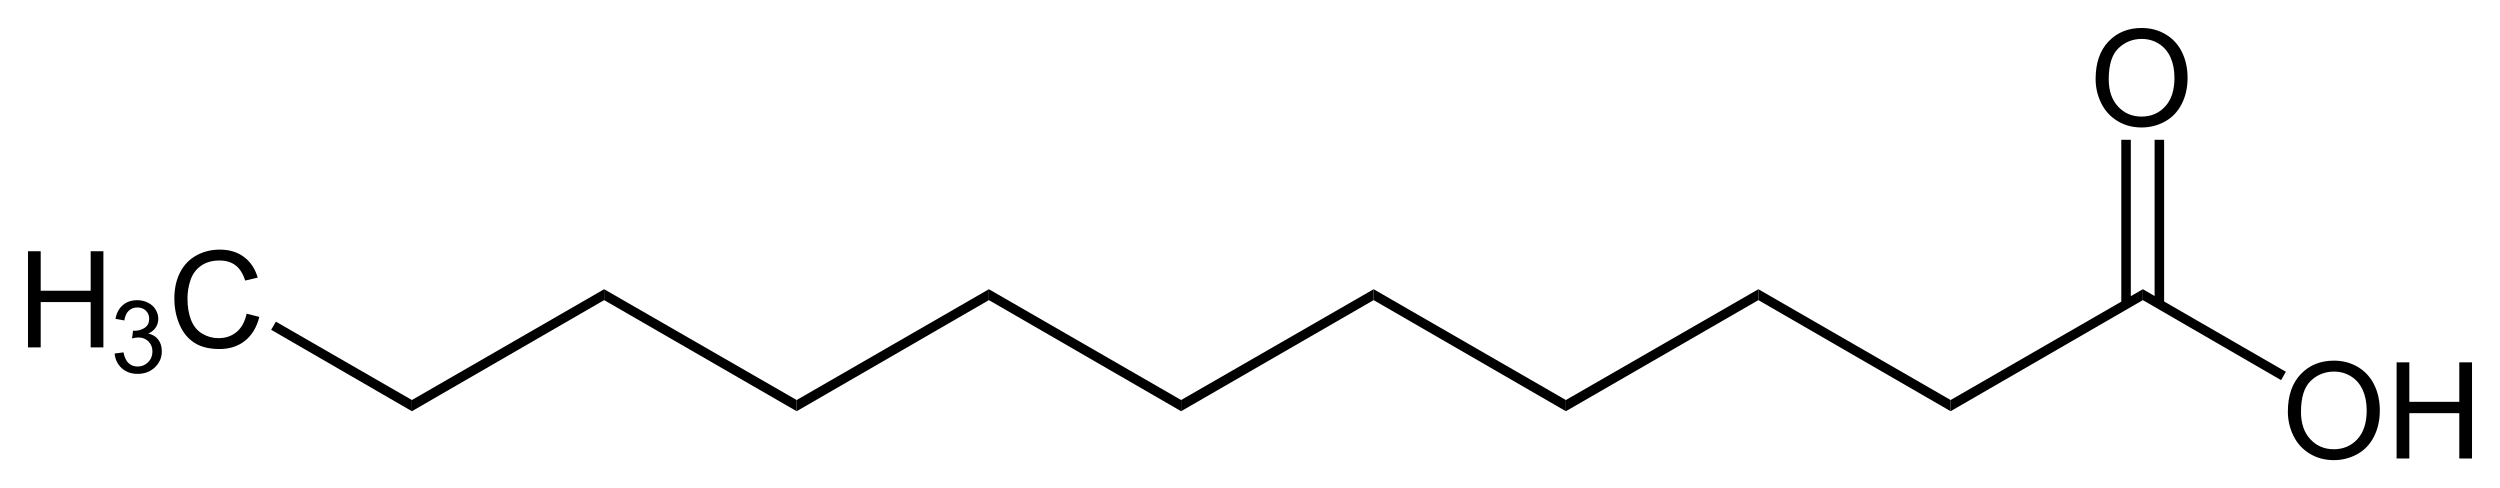 <?xml version="1.0" encoding="utf-8"?>
<!-- Generator: Adobe Illustrator 13.0.2, SVG Export Plug-In . SVG Version: 6.00 Build 14948)  -->
<!DOCTYPE svg PUBLIC "-//W3C//DTD SVG 1.1//EN" "http://www.w3.org/Graphics/SVG/1.1/DTD/svg11.dtd">
<svg version="1.1" id="Ebene_1" xmlns="http://www.w3.org/2000/svg" xmlns:xlink="http://www.w3.org/1999/xlink" x="0px" y="0px"
	 width="446.72px" height="87.22px" viewBox="0 0 446.72 87.22" enable-background="new 0 0 446.72 87.22" xml:space="preserve">
<g>
	<path d="M5,62.075v-17.18h2.273v7.055h8.93v-7.055h2.273v17.18h-2.273v-8.098h-8.93v8.098H5z"/>
</g>
<g>
	<path d="M20.48,63.174l1.582-0.211c0.182,0.896,0.491,1.542,0.927,1.938c0.437,0.395,0.968,0.593,1.595,0.593
		c0.744,0,1.373-0.258,1.885-0.773s0.769-1.154,0.769-1.916c0-0.727-0.237-1.325-0.712-1.798c-0.475-0.471-1.078-0.707-1.811-0.707
		c-0.299,0-0.671,0.059-1.116,0.176l0.176-1.389c0.105,0.012,0.19,0.018,0.255,0.018c0.674,0,1.28-0.176,1.819-0.527
		s0.809-0.894,0.809-1.626c0-0.58-0.196-1.061-0.589-1.441s-0.899-0.571-1.521-0.571c-0.615,0-1.128,0.193-1.538,0.58
		s-0.674,0.967-0.791,1.74l-1.582-0.281c0.193-1.061,0.633-1.883,1.318-2.465c0.686-0.584,1.538-0.875,2.558-0.875
		c0.703,0,1.351,0.15,1.942,0.453c0.592,0.301,1.044,0.713,1.358,1.234s0.47,1.075,0.47,1.661c0,0.557-0.149,1.063-0.448,1.521
		s-0.741,0.82-1.327,1.09c0.762,0.176,1.354,0.541,1.775,1.094c0.422,0.555,0.633,1.247,0.633,2.079c0,1.125-0.41,2.079-1.23,2.86
		c-0.82,0.783-1.857,1.174-3.111,1.174c-1.131,0-2.07-0.337-2.817-1.011S20.586,64.246,20.48,63.174z"/>
</g>
<g>
	<path d="M44.07,56.052l2.273,0.574c-0.477,1.867-1.334,3.291-2.572,4.271s-2.752,1.471-4.541,1.471
		c-1.852,0-3.357-0.377-4.518-1.131s-2.043-1.846-2.648-3.275s-0.908-2.965-0.908-4.605c0-1.789,0.342-3.35,1.025-4.682
		s1.656-2.344,2.918-3.035s2.65-1.037,4.166-1.037c1.719,0,3.164,0.438,4.336,1.313s1.988,2.105,2.449,3.691l-2.238,0.527
		c-0.398-1.25-0.977-2.16-1.734-2.73s-1.711-0.855-2.859-0.855c-1.32,0-2.424,0.316-3.311,0.949s-1.51,1.482-1.869,2.549
		S33.5,52.212,33.5,53.345c0,1.461,0.213,2.736,0.639,3.826s1.088,1.904,1.986,2.443s1.871,0.809,2.918,0.809
		c1.273,0,2.352-0.367,3.234-1.102S43.758,57.497,44.07,56.052z"/>
</g>
<polygon points="73.602,71.479 73.602,73.479 48.451,58.929 49.301,57.479 "/>
<polygon points="107.952,51.679 107.952,53.629 73.602,73.479 73.602,71.479 "/>
<polygon points="142.352,71.479 142.352,73.479 107.952,53.629 107.952,51.679 "/>
<polygon points="176.702,51.679 176.702,53.629 142.352,73.479 142.352,71.479 "/>
<polygon points="211.051,71.479 211.051,73.479 176.702,53.629 176.702,51.679 "/>
<polygon points="245.451,51.679 245.451,53.629 211.051,73.479 211.051,71.479 "/>
<polygon points="279.801,71.479 279.801,73.479 245.451,53.629 245.451,51.679 "/>
<polygon points="314.202,51.679 314.202,53.629 279.801,73.479 279.801,71.479 "/>
<polygon points="348.551,71.479 348.551,73.479 314.202,53.629 314.202,51.679 "/>
<polygon points="382.902,51.679 382.902,53.629 348.551,73.479 348.551,71.479 "/>
<g>
	<path d="M408.814,73.56c0-2.852,0.766-5.084,2.297-6.697s3.508-2.42,5.93-2.42c1.586,0,3.016,0.379,4.289,1.137
		s2.244,1.814,2.912,3.17s1.002,2.893,1.002,4.611c0,1.742-0.352,3.301-1.055,4.676s-1.699,2.416-2.988,3.123
		s-2.68,1.061-4.172,1.061c-1.617,0-3.063-0.391-4.336-1.172s-2.238-1.848-2.895-3.199S408.814,75.067,408.814,73.56z
		 M411.158,73.595c0,2.07,0.557,3.701,1.67,4.893s2.51,1.787,4.189,1.787c1.711,0,3.119-0.602,4.225-1.805s1.658-2.91,1.658-5.121
		c0-1.398-0.236-2.619-0.709-3.662s-1.164-1.852-2.074-2.426s-1.932-0.861-3.064-0.861c-1.609,0-2.994,0.553-4.154,1.658
		S411.158,71.009,411.158,73.595z"/>
	<path d="M428.244,81.927v-17.18h2.273v7.055h8.93v-7.055h2.273v17.18h-2.273v-8.098h-8.93v8.098H428.244z"/>
</g>
<polygon points="408.452,66.429 407.601,67.929 382.902,53.629 382.902,51.679 "/>
<g>
	<path d="M374.462,14.117c0-2.852,0.766-5.084,2.297-6.697S380.267,5,382.689,5c1.586,0,3.016,0.379,4.289,1.137
		s2.244,1.814,2.912,3.17s1.002,2.893,1.002,4.611c0,1.742-0.352,3.301-1.055,4.676s-1.699,2.416-2.988,3.123
		s-2.68,1.061-4.172,1.061c-1.617,0-3.063-0.391-4.336-1.172s-2.238-1.848-2.895-3.199S374.462,15.625,374.462,14.117z
		 M376.806,14.152c0,2.07,0.557,3.701,1.67,4.893s2.51,1.787,4.189,1.787c1.711,0,3.119-0.602,4.225-1.805s1.658-2.91,1.658-5.121
		c0-1.398-0.236-2.619-0.709-3.662s-1.164-1.852-2.074-2.426s-1.932-0.861-3.064-0.861c-1.609,0-2.994,0.553-4.154,1.658
		S376.806,11.566,376.806,14.152z"/>
</g>
<rect x="379.051" y="24.979" width="1.7" height="29.4"/>
<rect x="385.001" y="24.979" width="1.7" height="29.4"/>
</svg>
